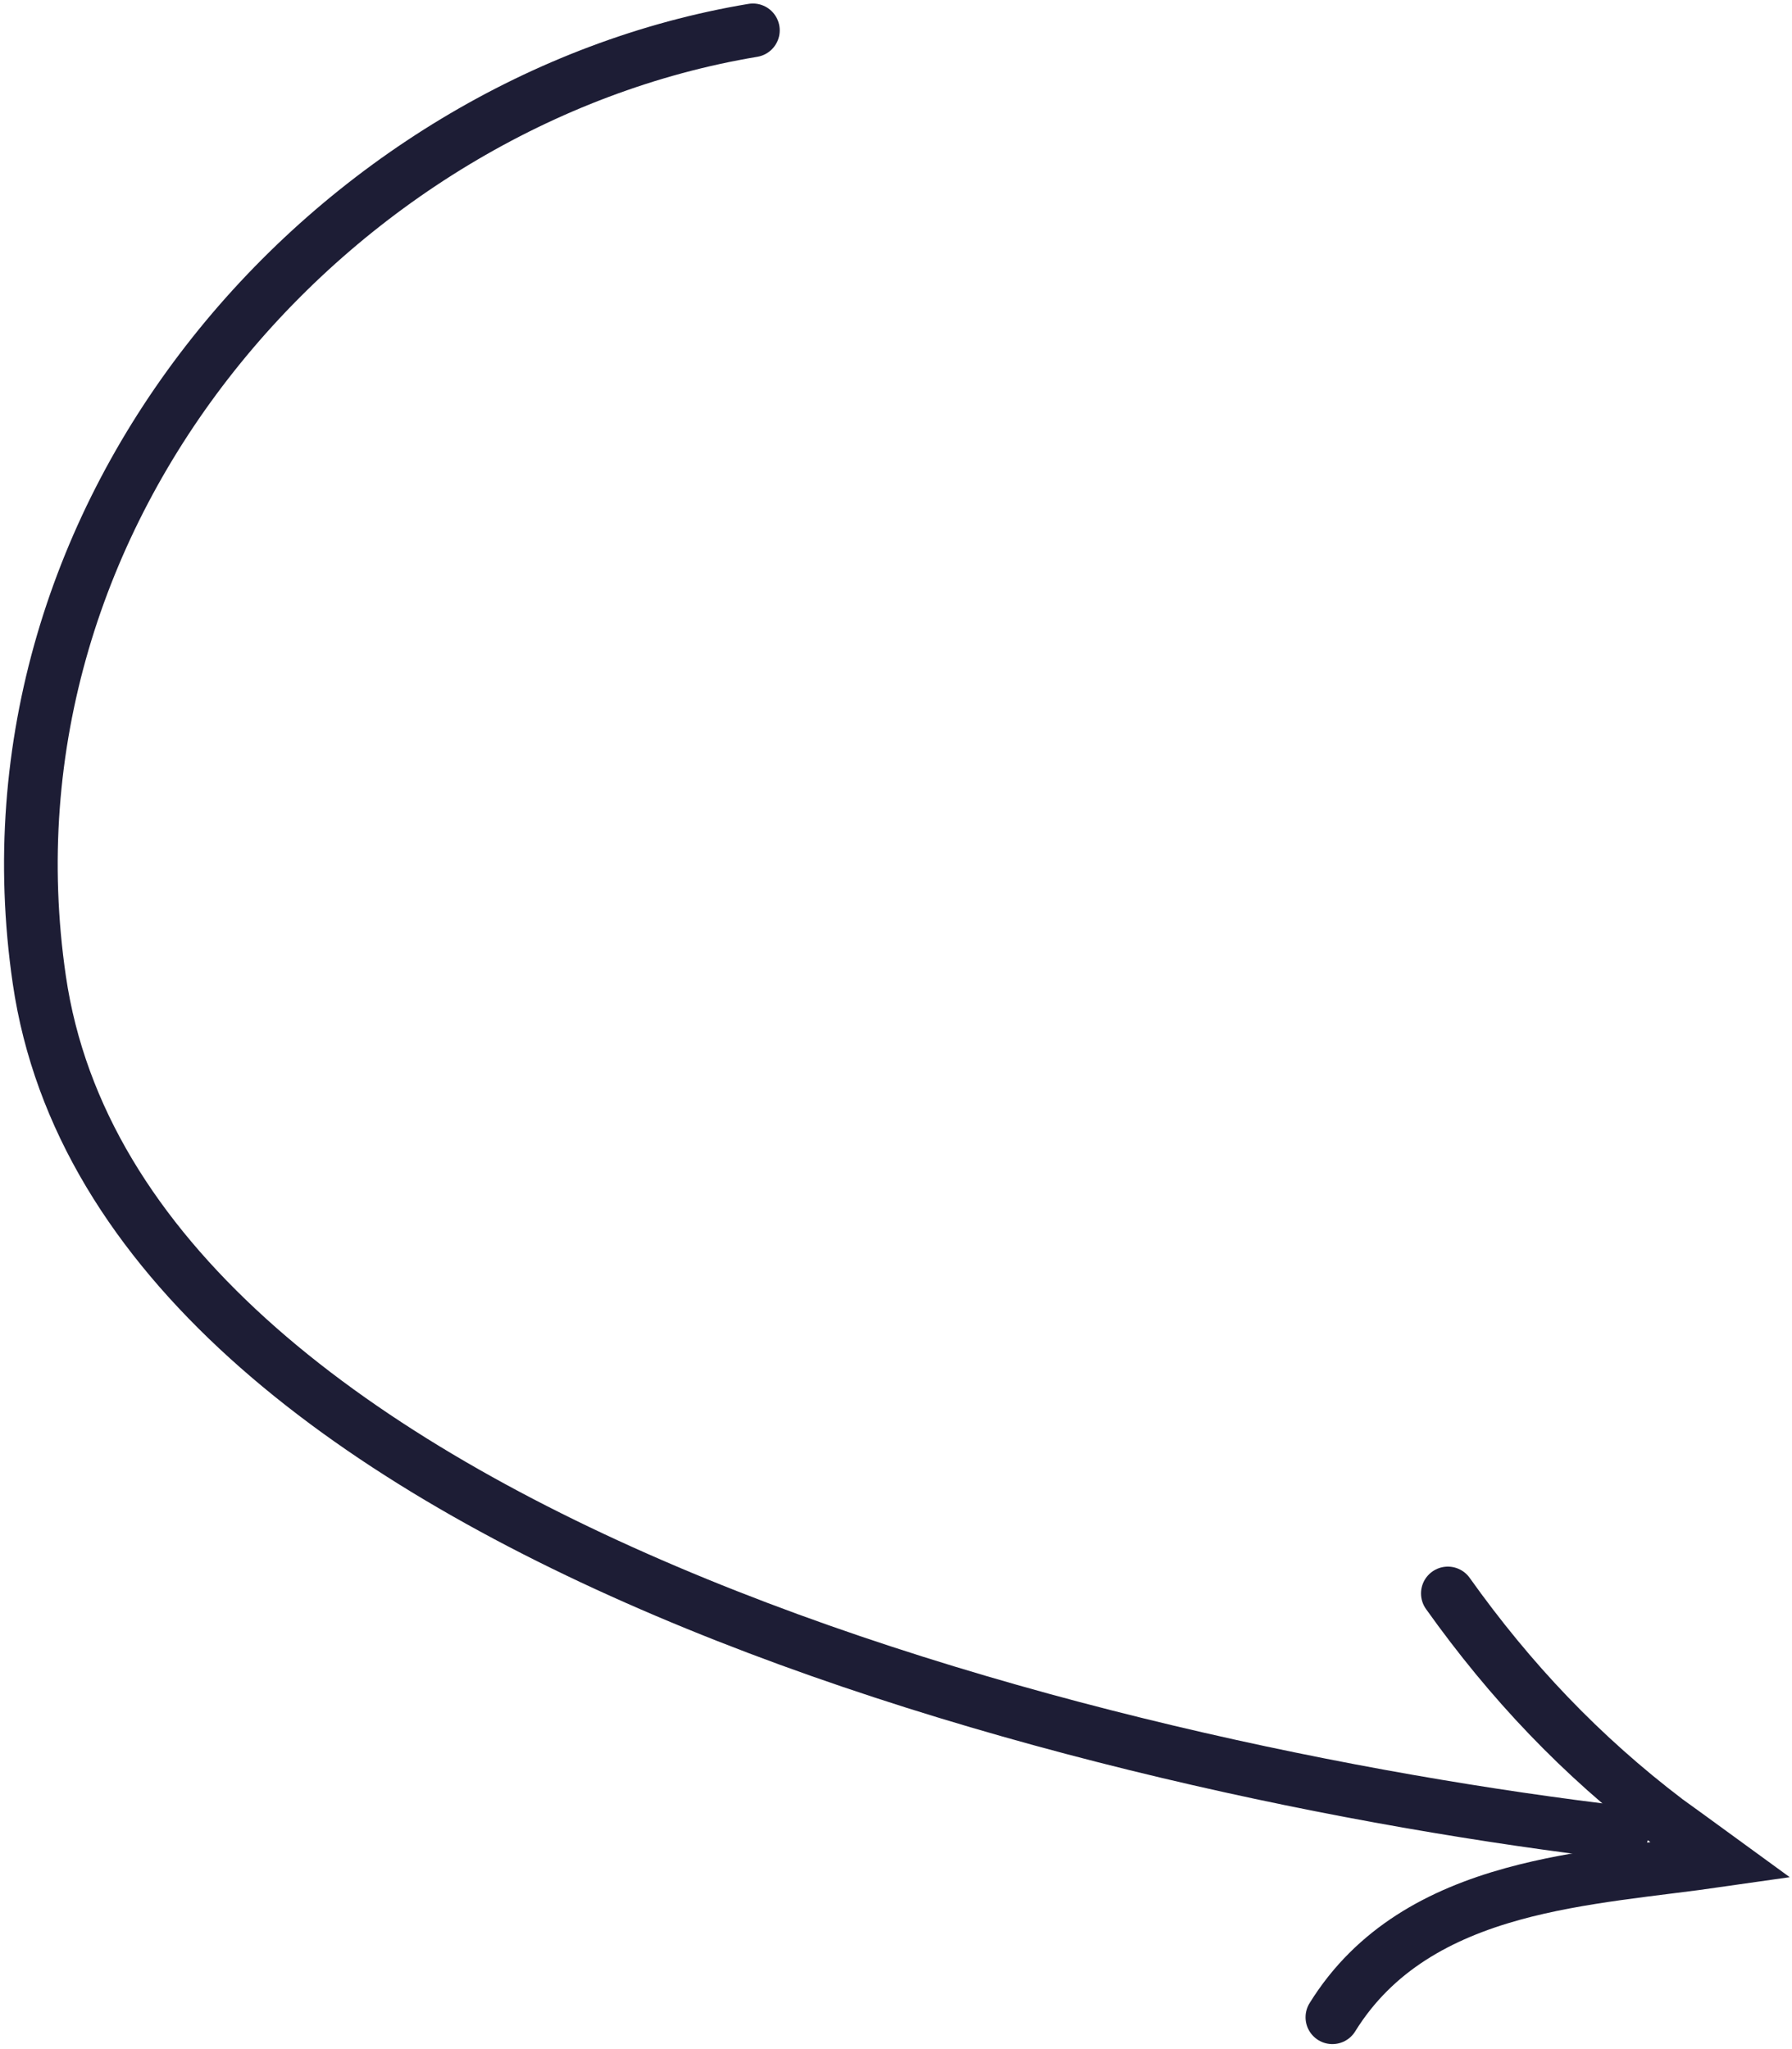 <svg width="167" height="191" viewBox="0 0 167 191" fill="none" xmlns="http://www.w3.org/2000/svg">
<path d="M151.164 170.828C102.776 165.126 11.21 142.987 3.664 91.328C-2.764 47.328 31.164 9.328 70.164 2.828" stroke="#1D1D35" stroke-width="5" stroke-linecap="round"/>
<path d="M134.927 148.52C140.745 156.695 147.353 163.664 155.327 169.721C155.622 169.944 158.27 171.837 160.363 173.367C154.188 174.258 147.275 174.787 140.961 176.533C134.193 178.407 128.107 181.666 124.166 188.024" stroke="#1D1D35" stroke-width="5" stroke-linecap="round"/>
</svg>
